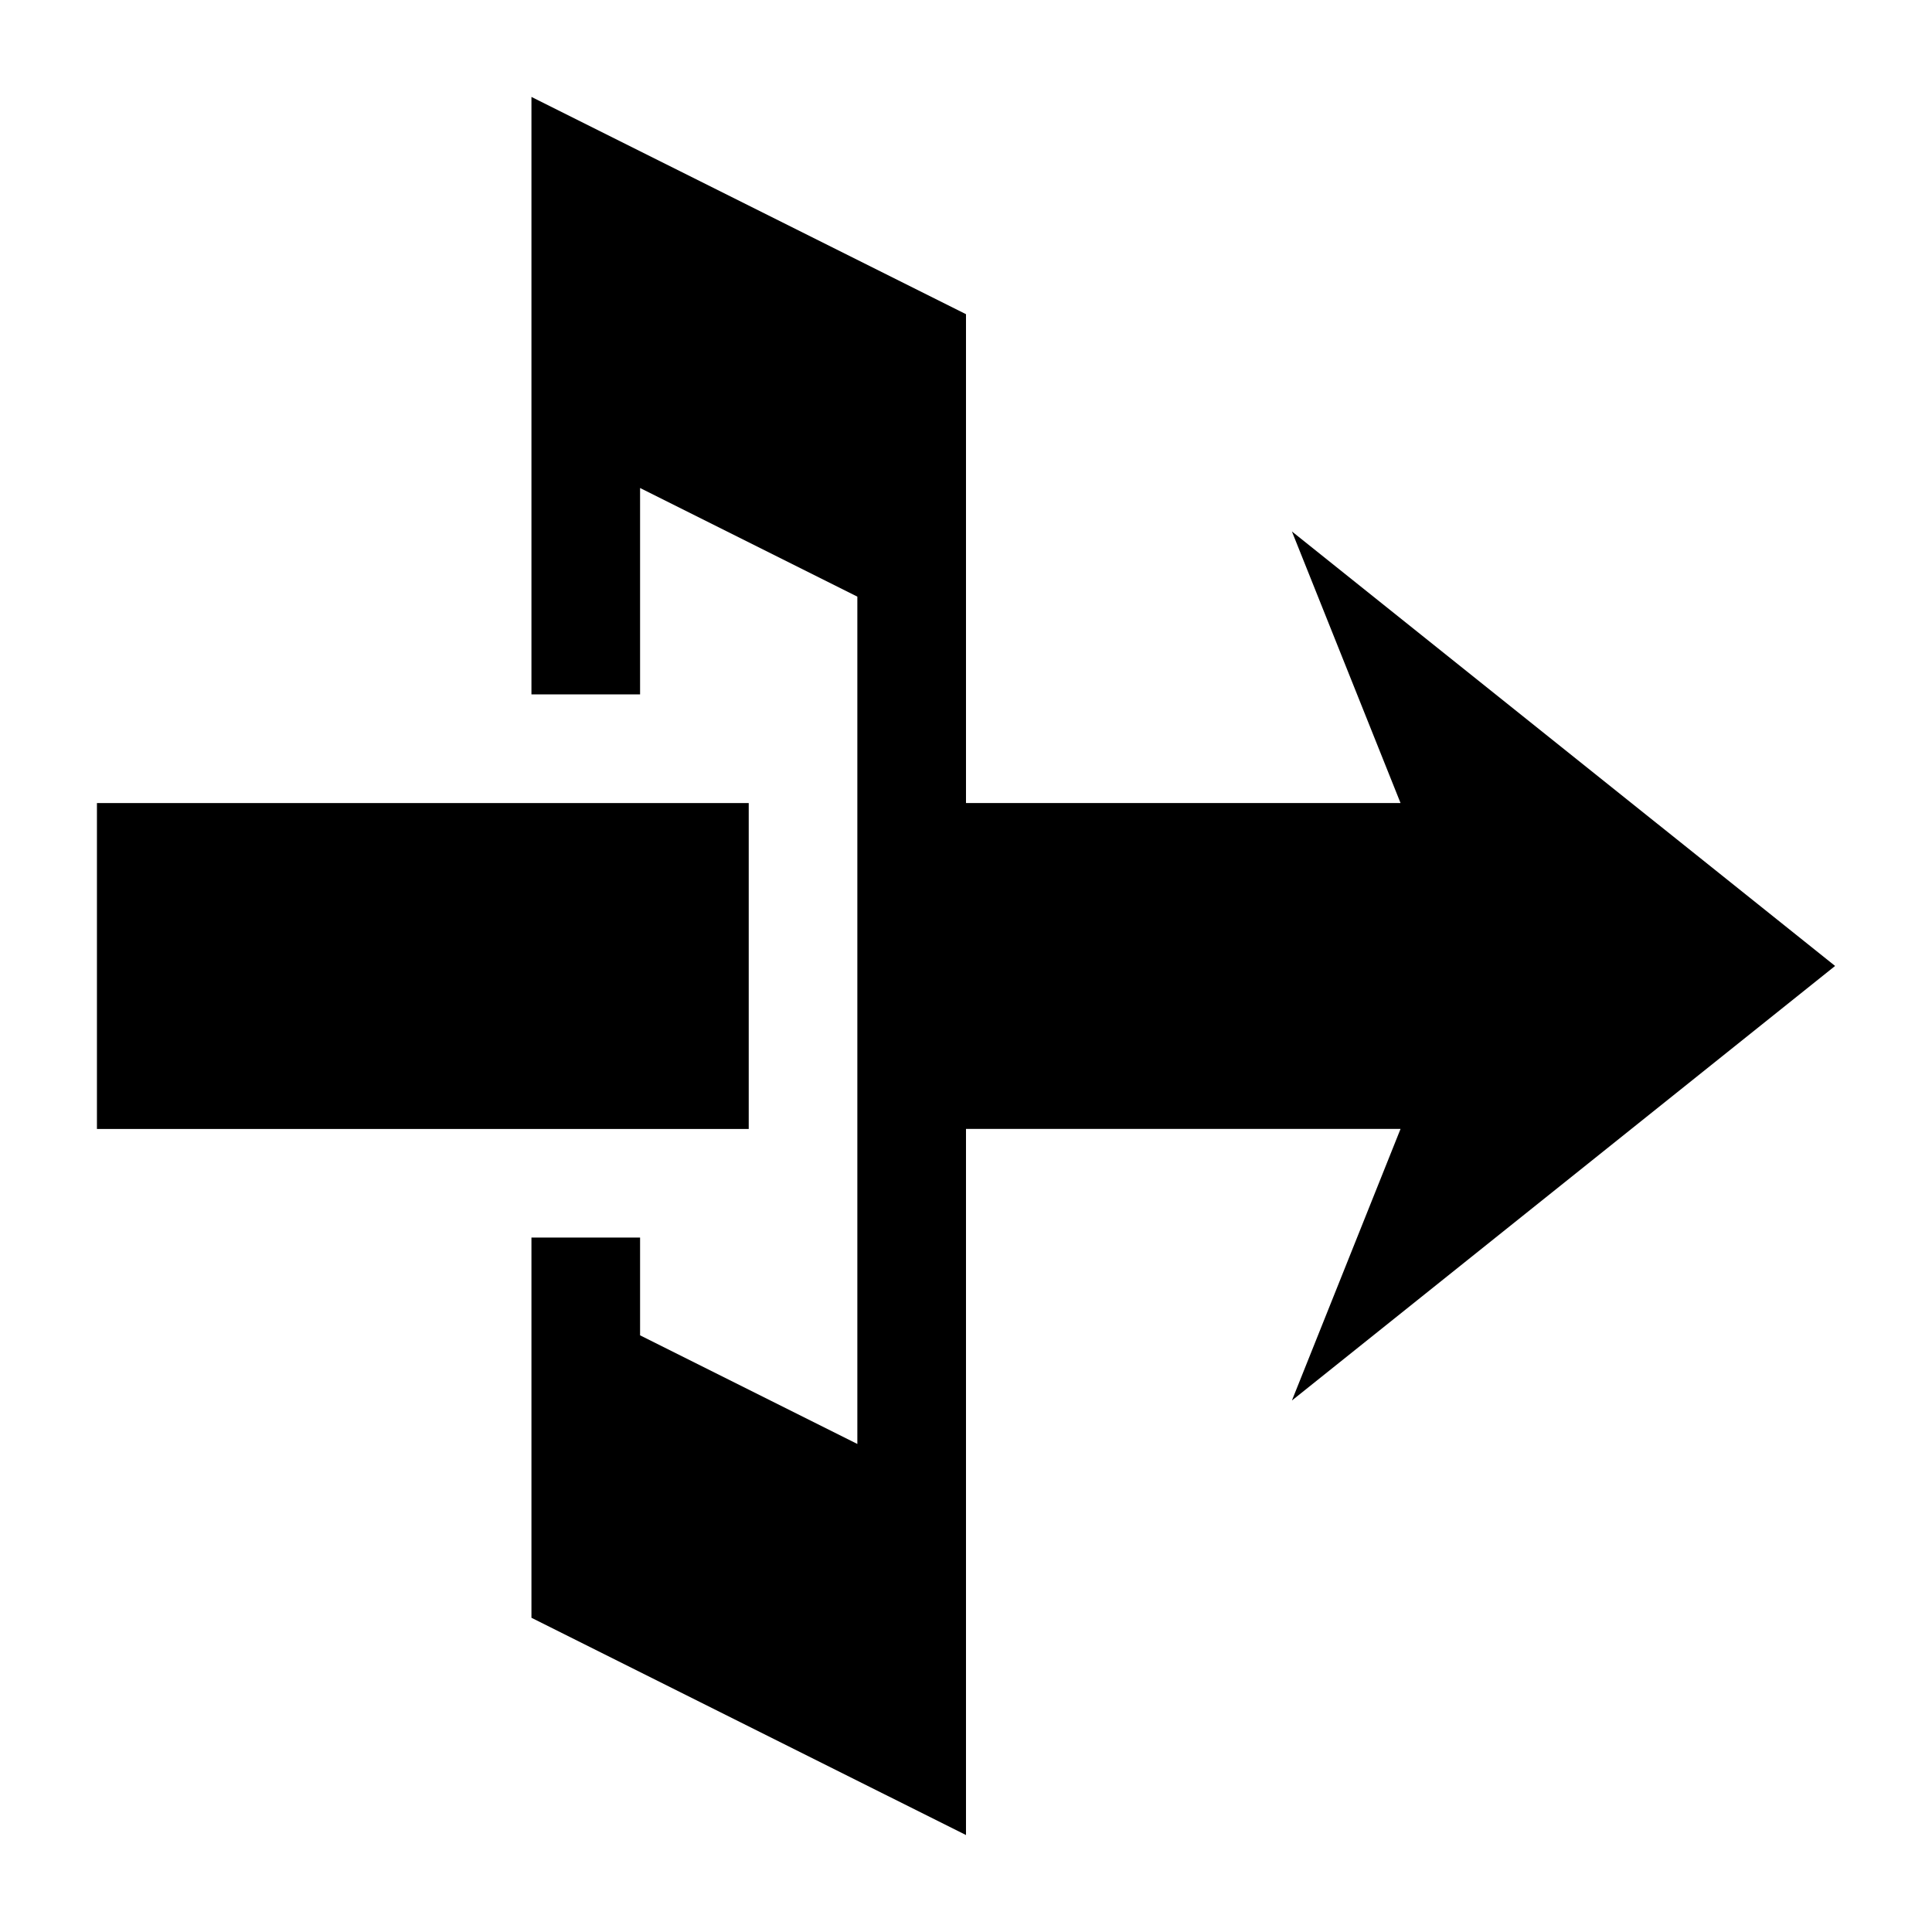 <?xml version="1.0" encoding="UTF-8"?>
<!-- Uploaded to: ICON Repo, www.iconrepo.com, Generator: ICON Repo Mixer Tools -->
<svg fill="#000000" width="800px" height="800px" version="1.1" viewBox="144 144 512 512" xmlns="http://www.w3.org/2000/svg">
 <g>
  <path d="m169.69 356.82h172.73v86.367h-172.73z"/>
  <path d="m486.37 284.84 28.789 71.973h-115.16v-129.55l-115.16-57.578v158.34h28.789v-54.699l57.578 28.789v224.55l-57.578-28.789v-25.91h-28.789v100.76l115.16 57.578v-187.13h115.16l-28.789 71.973 143.95-115.16z"/>
 </g>
</svg>